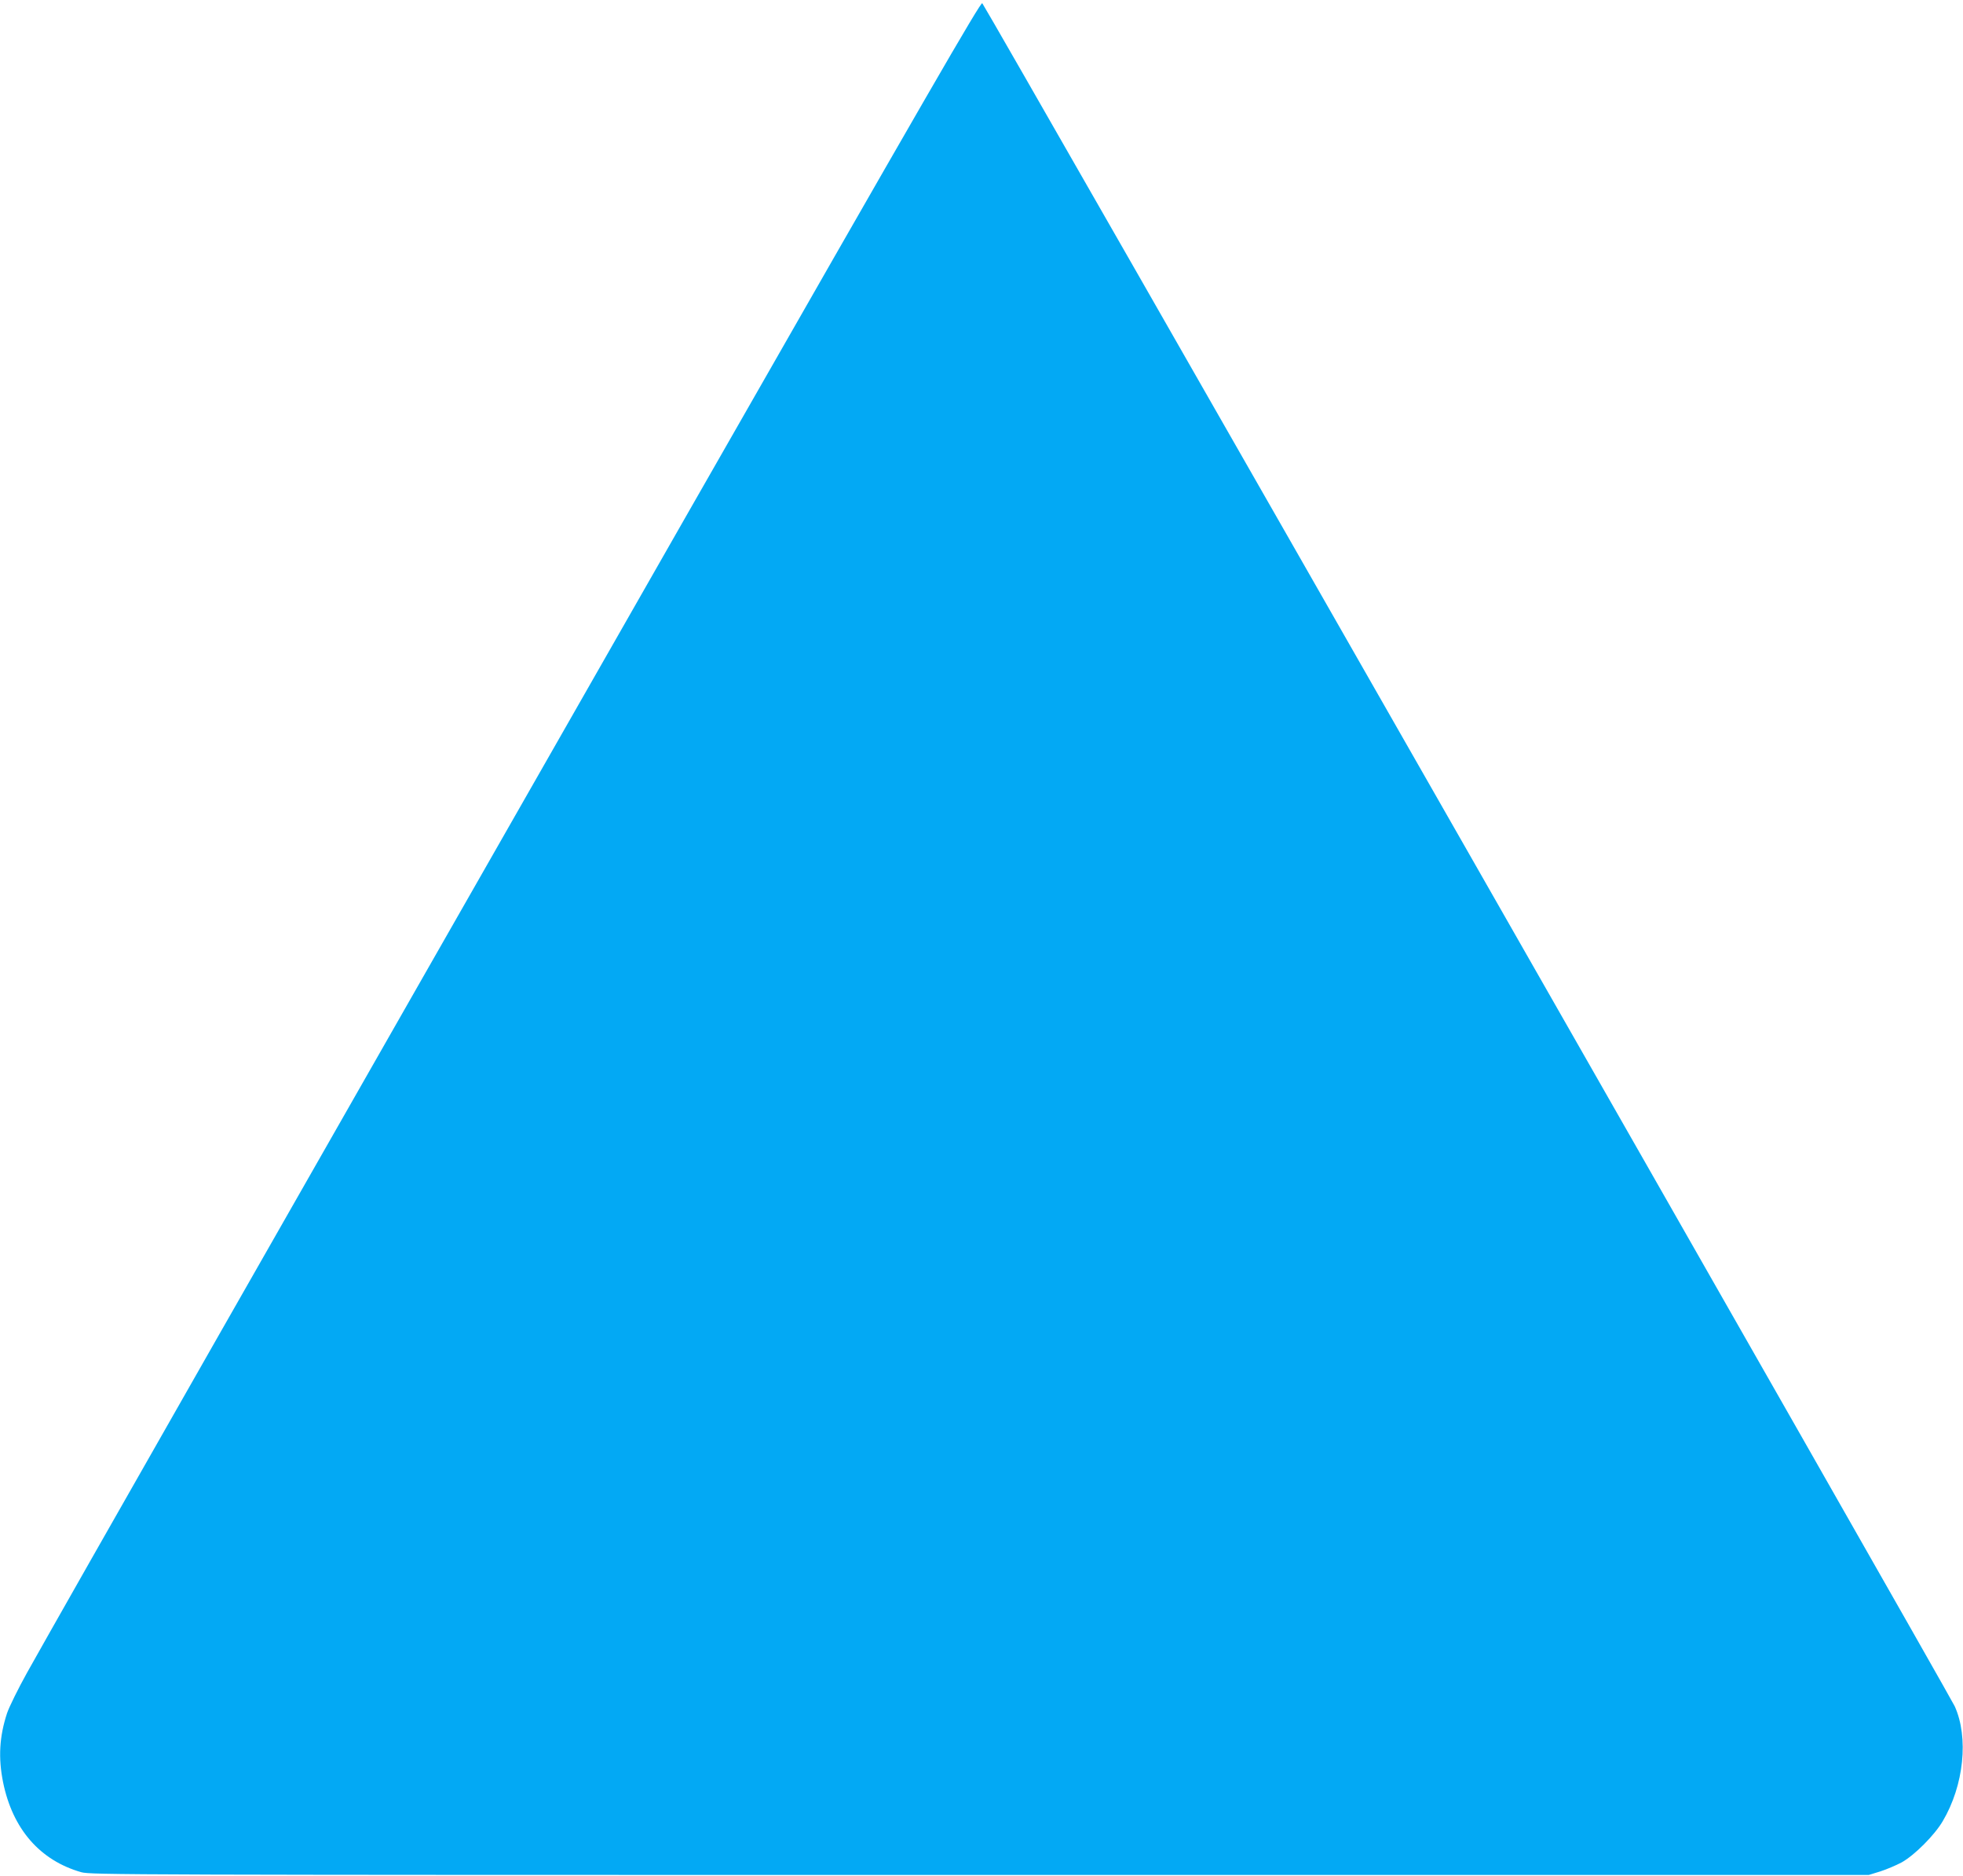 <?xml version="1.0" standalone="no"?>
<!DOCTYPE svg PUBLIC "-//W3C//DTD SVG 20010904//EN"
 "http://www.w3.org/TR/2001/REC-SVG-20010904/DTD/svg10.dtd">
<svg version="1.0" xmlns="http://www.w3.org/2000/svg"
 width="1280pt" height="1223pt" viewBox="0 0 1280 1223"
 preserveAspectRatio="xMidYMid meet">
<g transform="translate(0,1223) scale(0.1,-0.1)"
fill="#03a9f4" stroke="none">
<path d="M4482 8879 c-2694 -4718 -4036 -7073 -4305 -7554 -58 -104 -117 -224
-131 -265 -50 -152 -58 -291 -26 -450 62 -305 240 -510 510 -587 63 -17 266
-18 5860 -18 l5795 0 75 23 c41 13 104 40 140 59 84 47 214 177 268 269 138
233 170 546 78 749 -39 85 -6316 11077 -6341 11104 -10 11 -358 -591 -1923
-3330z"/>
</g>
</svg>

